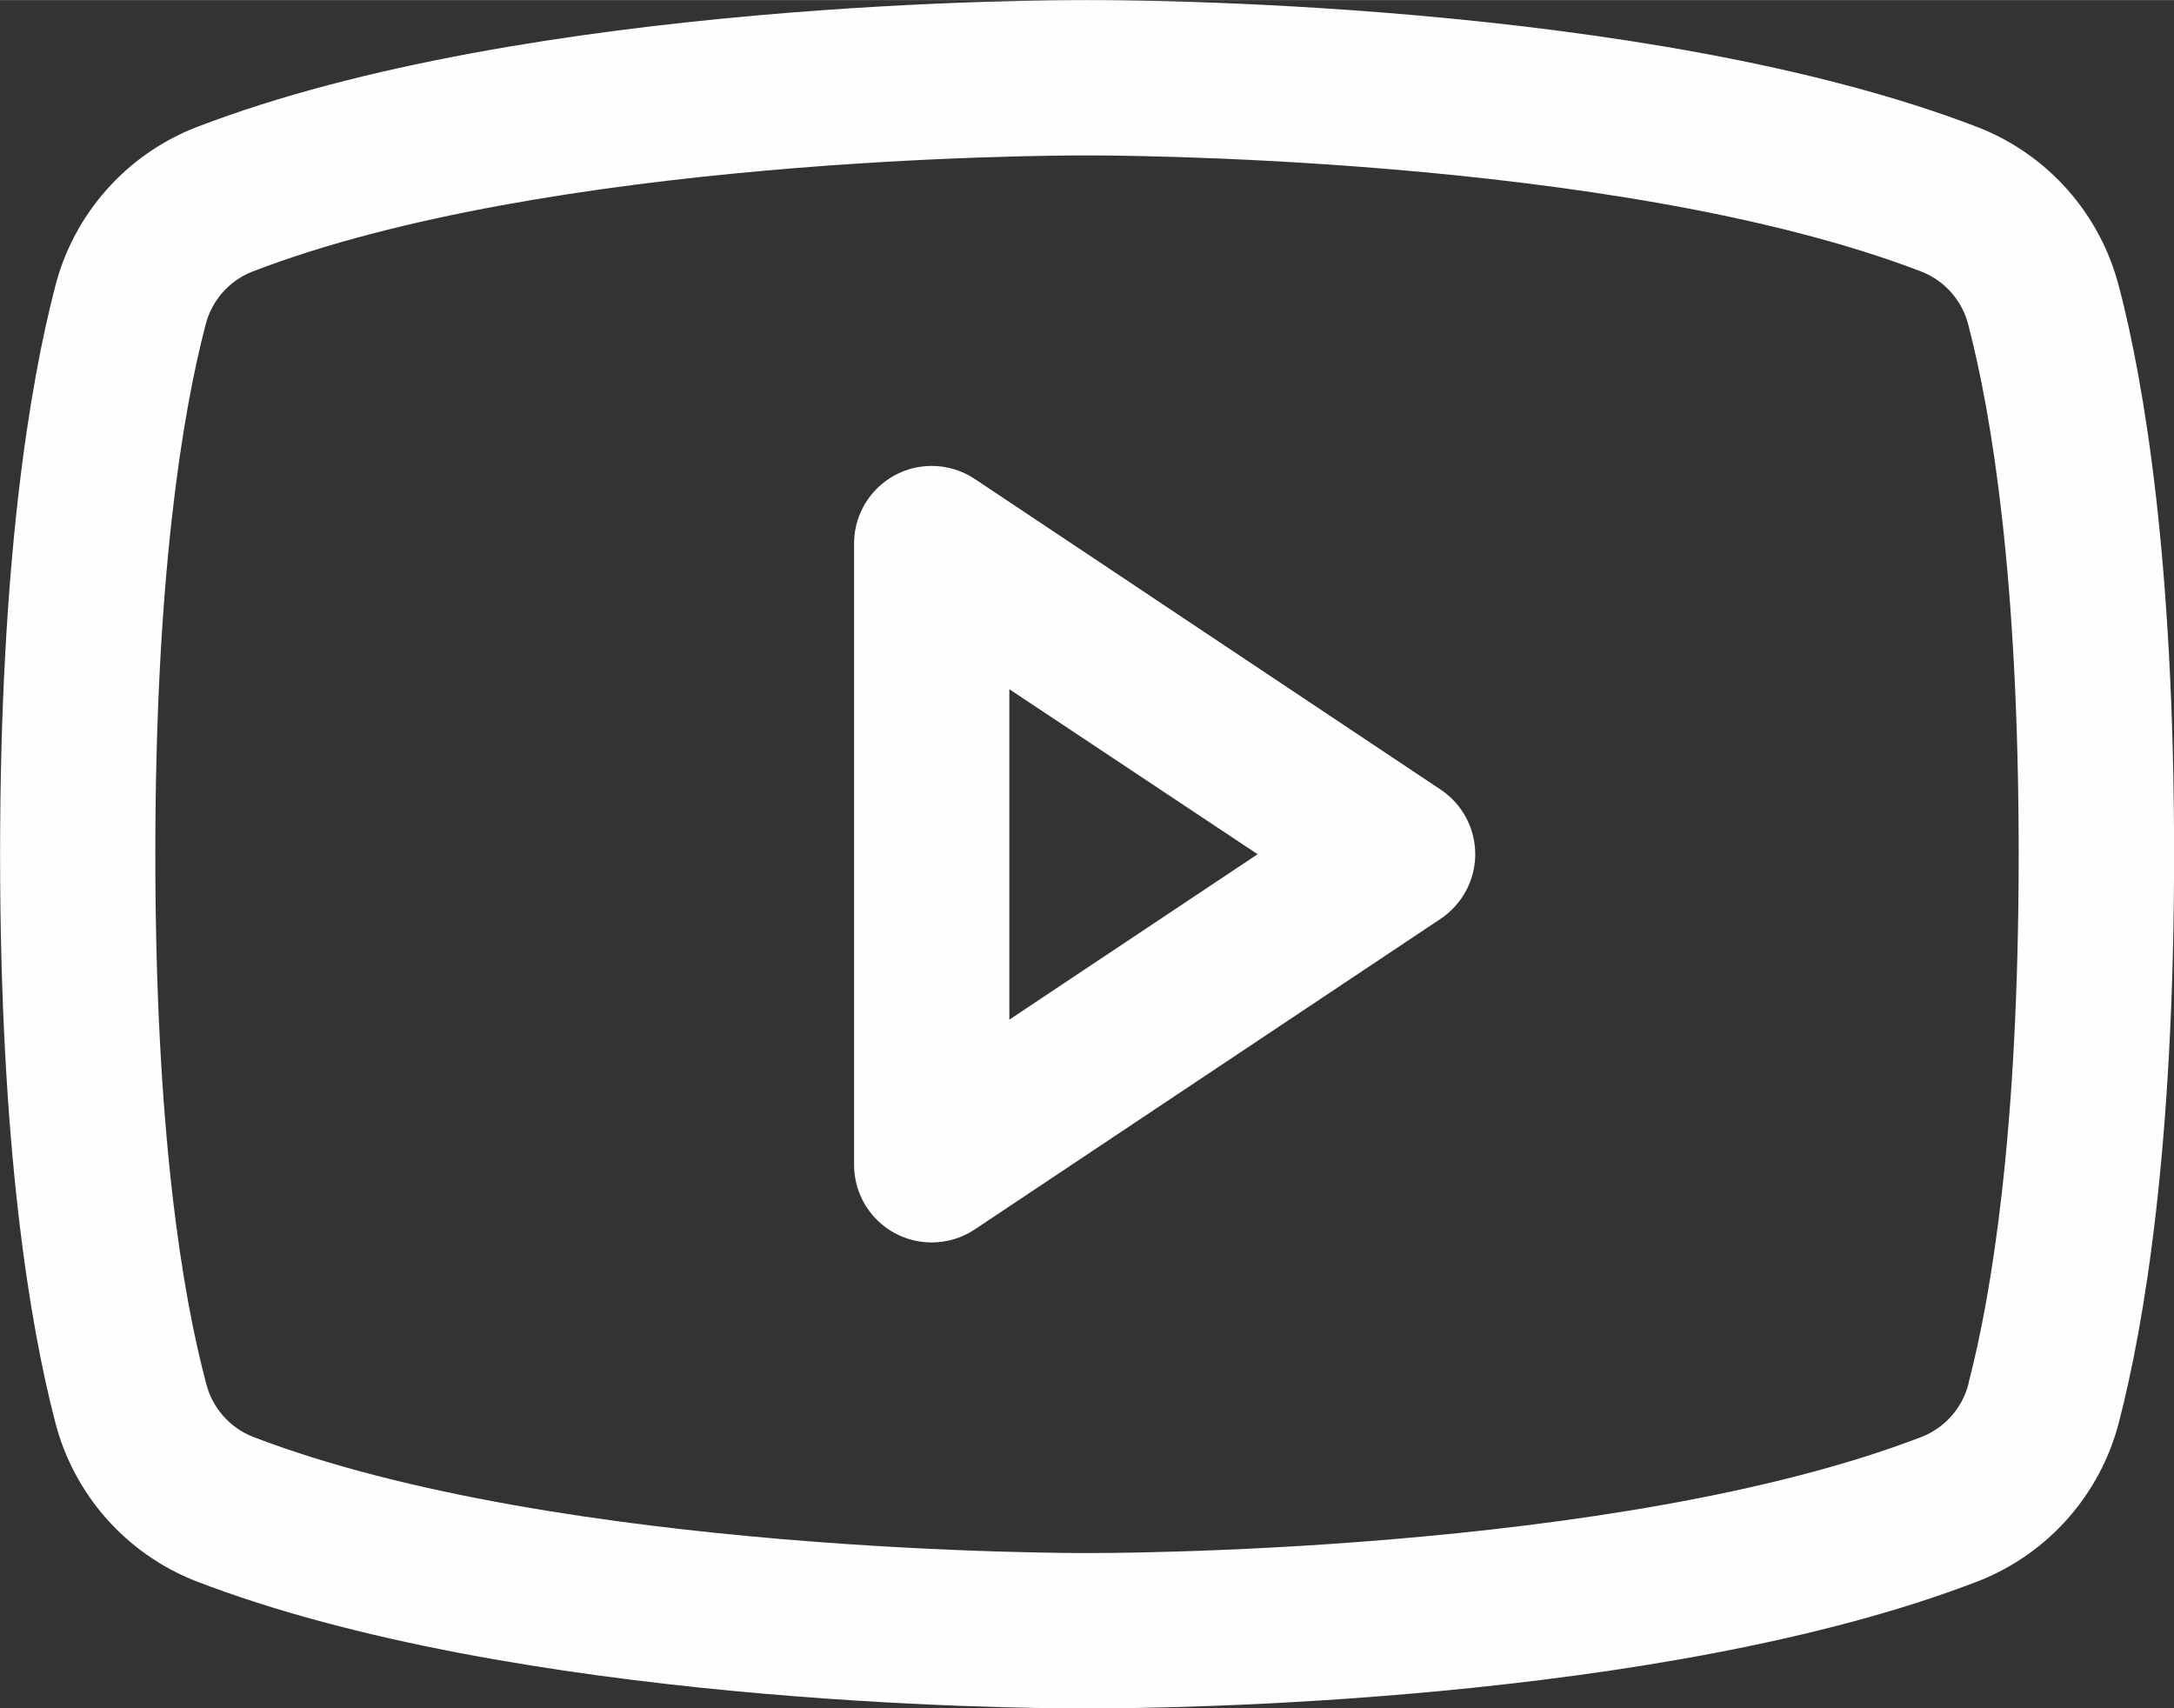 <?xml version="1.0" encoding="UTF-8"?>
<!DOCTYPE svg PUBLIC "-//W3C//DTD SVG 1.1//EN" "http://www.w3.org/Graphics/SVG/1.1/DTD/svg11.dtd">
<!-- Creator: CorelDRAW -->
<svg xmlns="http://www.w3.org/2000/svg" xml:space="preserve" width="7.408mm" height="5.821mm" version="1.1" style="shape-rendering:geometricPrecision; text-rendering:geometricPrecision; image-rendering:optimizeQuality; fill-rule:evenodd; clip-rule:evenodd"
viewBox="0 0 264.95 208.17"
 xmlns:xlink="http://www.w3.org/1999/xlink"
 xmlns:xodm="http://www.corel.com/coreldraw/odm/2003">
 <rect x="0" y="0" width="264.95" height="208.17" fill="#333333" stroke="none"/>
 <defs>
  <style type="text/css">
   <![CDATA[
    .fil0 {fill:#FEFEFE;fill-rule:nonzero}
   ]]>
  </style>
 </defs>
 <g id="Layer_x0020_1">
  <path class="fil0" d="M175.57 96.21l-56.77 -37.85c-1.55,-1.04 -3.38,-1.59 -5.25,-1.59 -5.23,0 -9.46,4.24 -9.46,9.46 0,0 0,0 0,0.01l0 75.7c0,-0 0,0 0,0 0,5.23 4.23,9.46 9.46,9.46 1.87,0 3.7,-0.55 5.25,-1.59l56.77 -37.85c2.63,-1.76 4.22,-4.71 4.22,-7.87 0,-3.17 -1.58,-6.12 -4.22,-7.88zm-52.56 28.04l0 -40.27 30.26 20.11 -30.26 20.16zm135.23 -89.33c-2.26,-8.84 -8.64,-16.07 -17.13,-19.4 -40.55,-15.66 -105.08,-15.52 -108.63,-15.52 -3.55,0 -68.08,-0.14 -108.62,15.52 -8.5,3.33 -14.88,10.56 -17.14,19.4 -3.06,11.8 -6.71,33.37 -6.71,69.17 0,35.79 3.64,57.36 6.71,69.17 2.26,8.85 8.64,16.07 17.14,19.41 38.84,14.99 99.63,15.51 107.84,15.51l1.56 0c8.21,0 69.04,-0.52 107.85,-15.51 8.5,-3.34 14.88,-10.56 17.14,-19.41 3.06,-11.83 6.71,-33.38 6.71,-69.17 0,-35.79 -3.64,-57.36 -6.71,-69.17zm-18.32 133.65c-0.73,2.94 -2.83,5.36 -5.64,6.49 -37.44,14.46 -101.11,14.19 -101.72,14.19l-0.08 0c-0.64,0 -64.26,0.24 -101.72,-14.19 -2.81,-1.13 -4.91,-3.55 -5.64,-6.49 -2.88,-10.8 -6.19,-30.69 -6.19,-64.48 0,-33.79 3.31,-53.69 6.1,-64.43 0.72,-2.96 2.82,-5.4 5.64,-6.54 36.1,-13.94 96.58,-14.19 101.54,-14.19l0.32 0c0.64,0 64.32,-0.21 101.72,14.19 2.81,1.13 4.91,3.55 5.64,6.49 2.81,10.79 6.13,30.68 6.13,64.47 0,33.79 -3.31,53.68 -6.1,64.42l0 0.06z"/>
 </g>
</svg>
